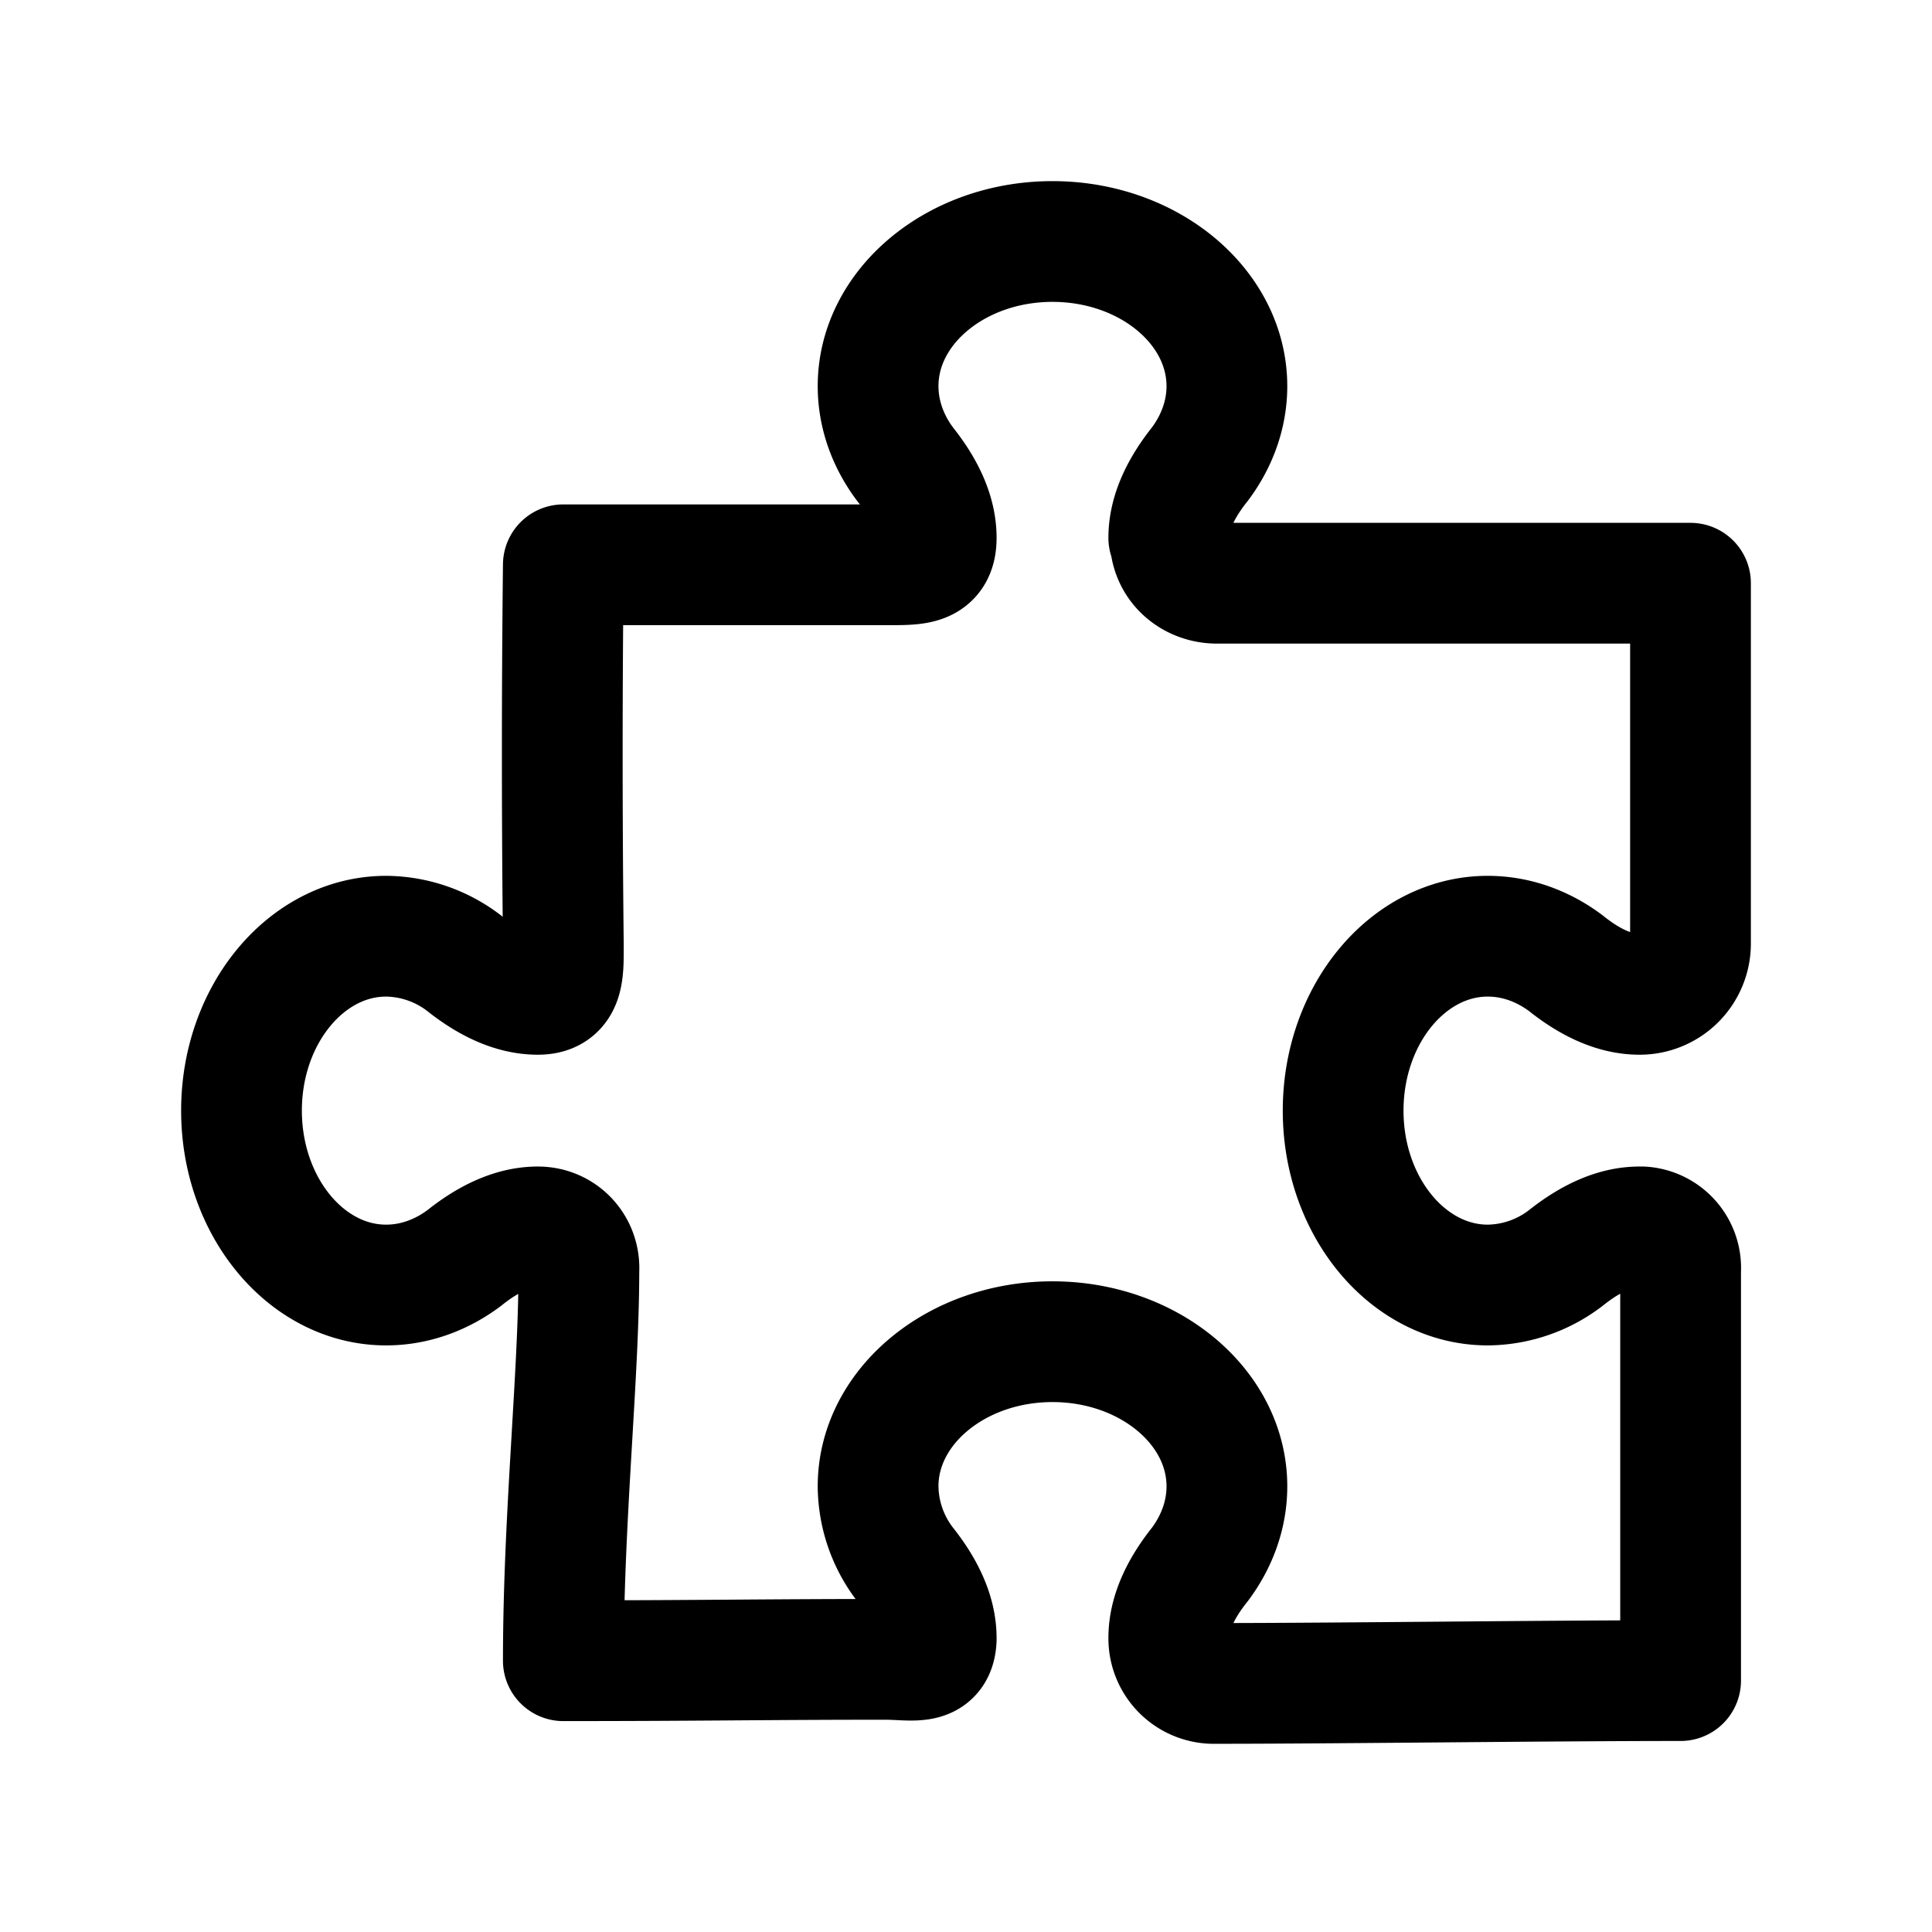 <svg xmlns="http://www.w3.org/2000/svg" width="24" height="24" fill="none"><path stroke="#000" stroke-linecap="round" stroke-linejoin="round" stroke-width="1.5" d="M14.519 6.681c0-.335.176-.652.387-.916.211-.282.335-.616.335-.969C15.24 3.81 14.272 3 13.074 3c-1.197 0-2.166.81-2.166 1.796 0 .353.123.687.335.97.211.263.387.58.387.915 0 .335-.231.335-.583.335H6.998a208.914 208.914 0 0 0 0 4.702c0 .352.018.634-.317.634s-.652-.176-.916-.387a1.613 1.613 0 0 0-.969-.335C3.81 11.63 3 12.6 3 13.796c0 1.198.81 2.167 1.796 2.167.353 0 .687-.123.97-.335.263-.211.58-.387.915-.387.3 0 .528.246.51.546 0 1.303-.193 3.064-.193 4.843 1.673 0 2.554-.017 3.998-.017.335 0 .617.088.634-.247v-.018c0-.334-.176-.651-.387-.915a1.613 1.613 0 0 1-.335-.97c0-.986.969-1.796 2.166-1.796 1.198 0 2.167.81 2.167 1.797 0 .352-.124.687-.335.969-.211.264-.387.58-.387.915a.56.56 0 0 0 .58.564c1.498 0 4.14-.035 5.778-.035v-5.09a.512.512 0 0 0-.476-.546h-.035c-.335 0-.652.176-.916.387a1.614 1.614 0 0 1-.969.335c-.986 0-1.796-.969-1.796-2.166 0-1.198.81-2.167 1.796-2.167.353 0 .687.123.97.335.263.211.58.387.915.387a.631.631 0 0 0 .634-.634V7.245h-5.883c-.299 0-.563-.212-.58-.529v-.035h-.018z"/></svg>